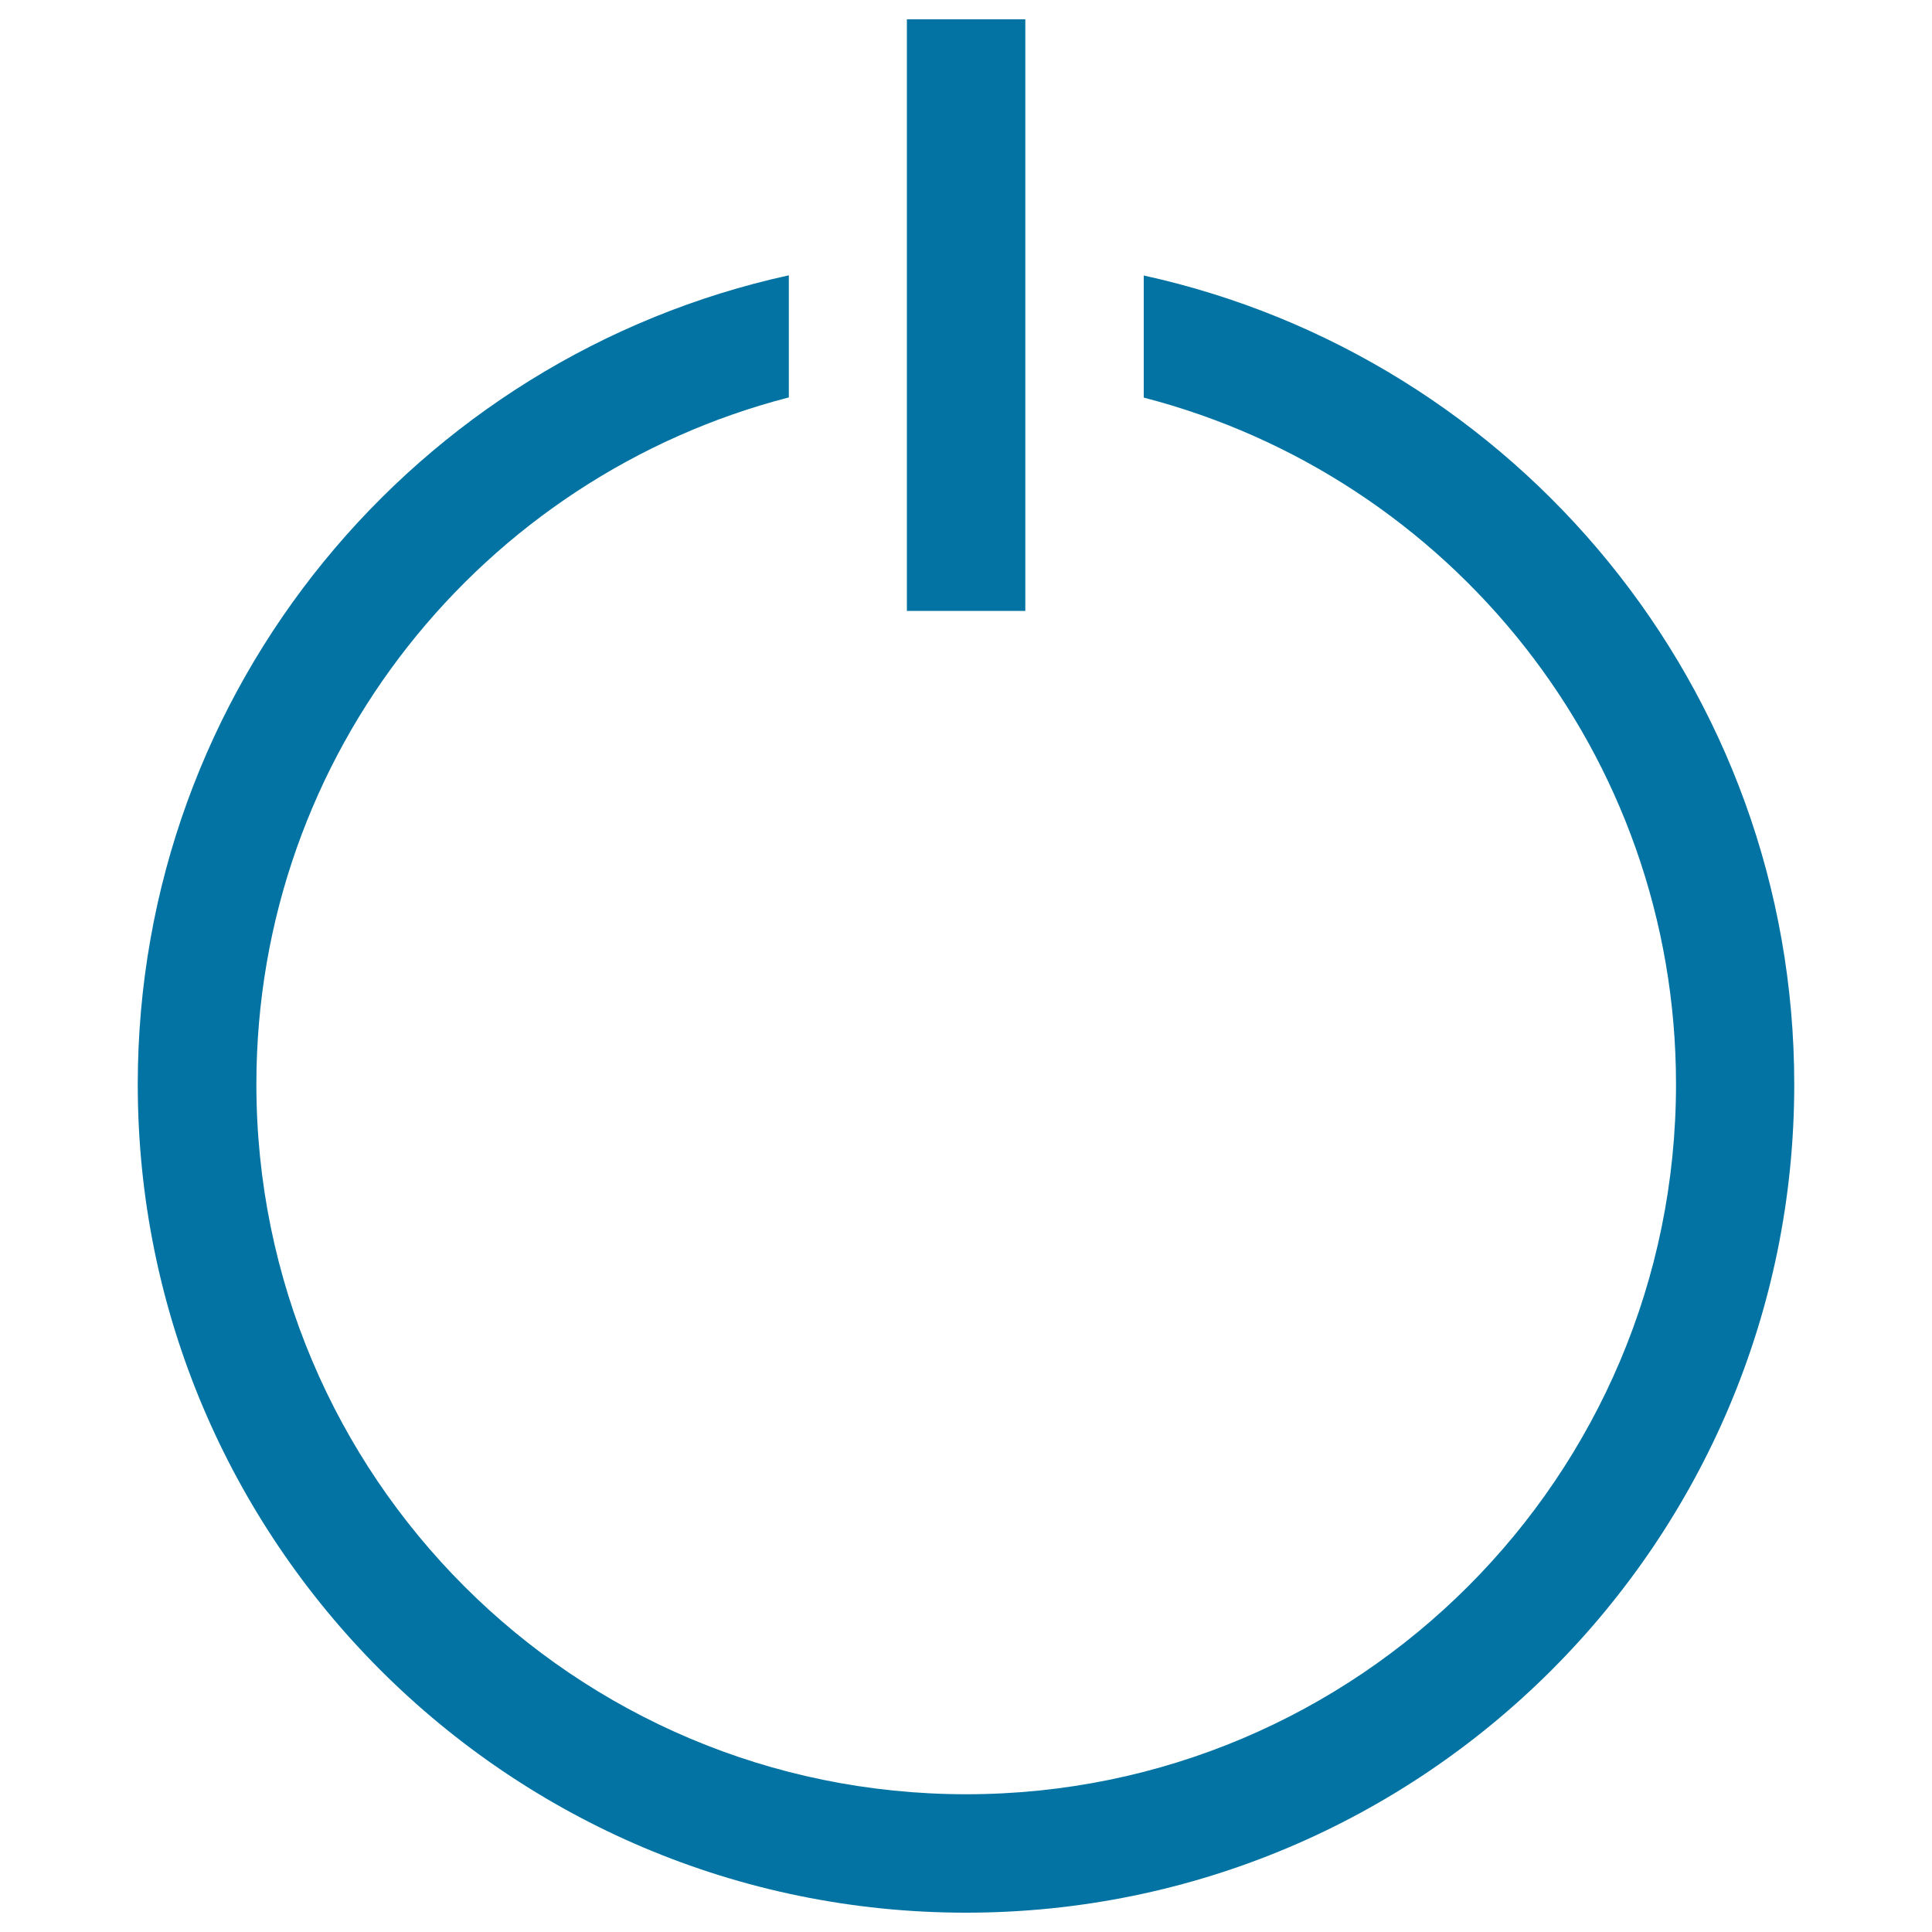 <svg xmlns="http://www.w3.org/2000/svg" viewBox="0 0 1000 1000" style="fill:#0273a2">
<title>Power Button SVG icon</title>
<g><g id="power"><g><path d="M592,142.6v63.2c158.3,40.9,275.5,184.3,275.5,355.4c0,203-164.5,367.5-367.4,367.5c-202.9,0-367.4-164.5-367.4-367.5c0-171.2,117.2-314.6,275.6-355.5v-63.2C215.6,184.7,71.3,356,71.3,561.3C71.3,798,263.3,990,500,990s428.7-192,428.7-428.7C928.7,356.1,784.5,184.8,592,142.6z M530.7,10h-61.3v306.2h61.3V10z"/></g></g></g>
</svg>